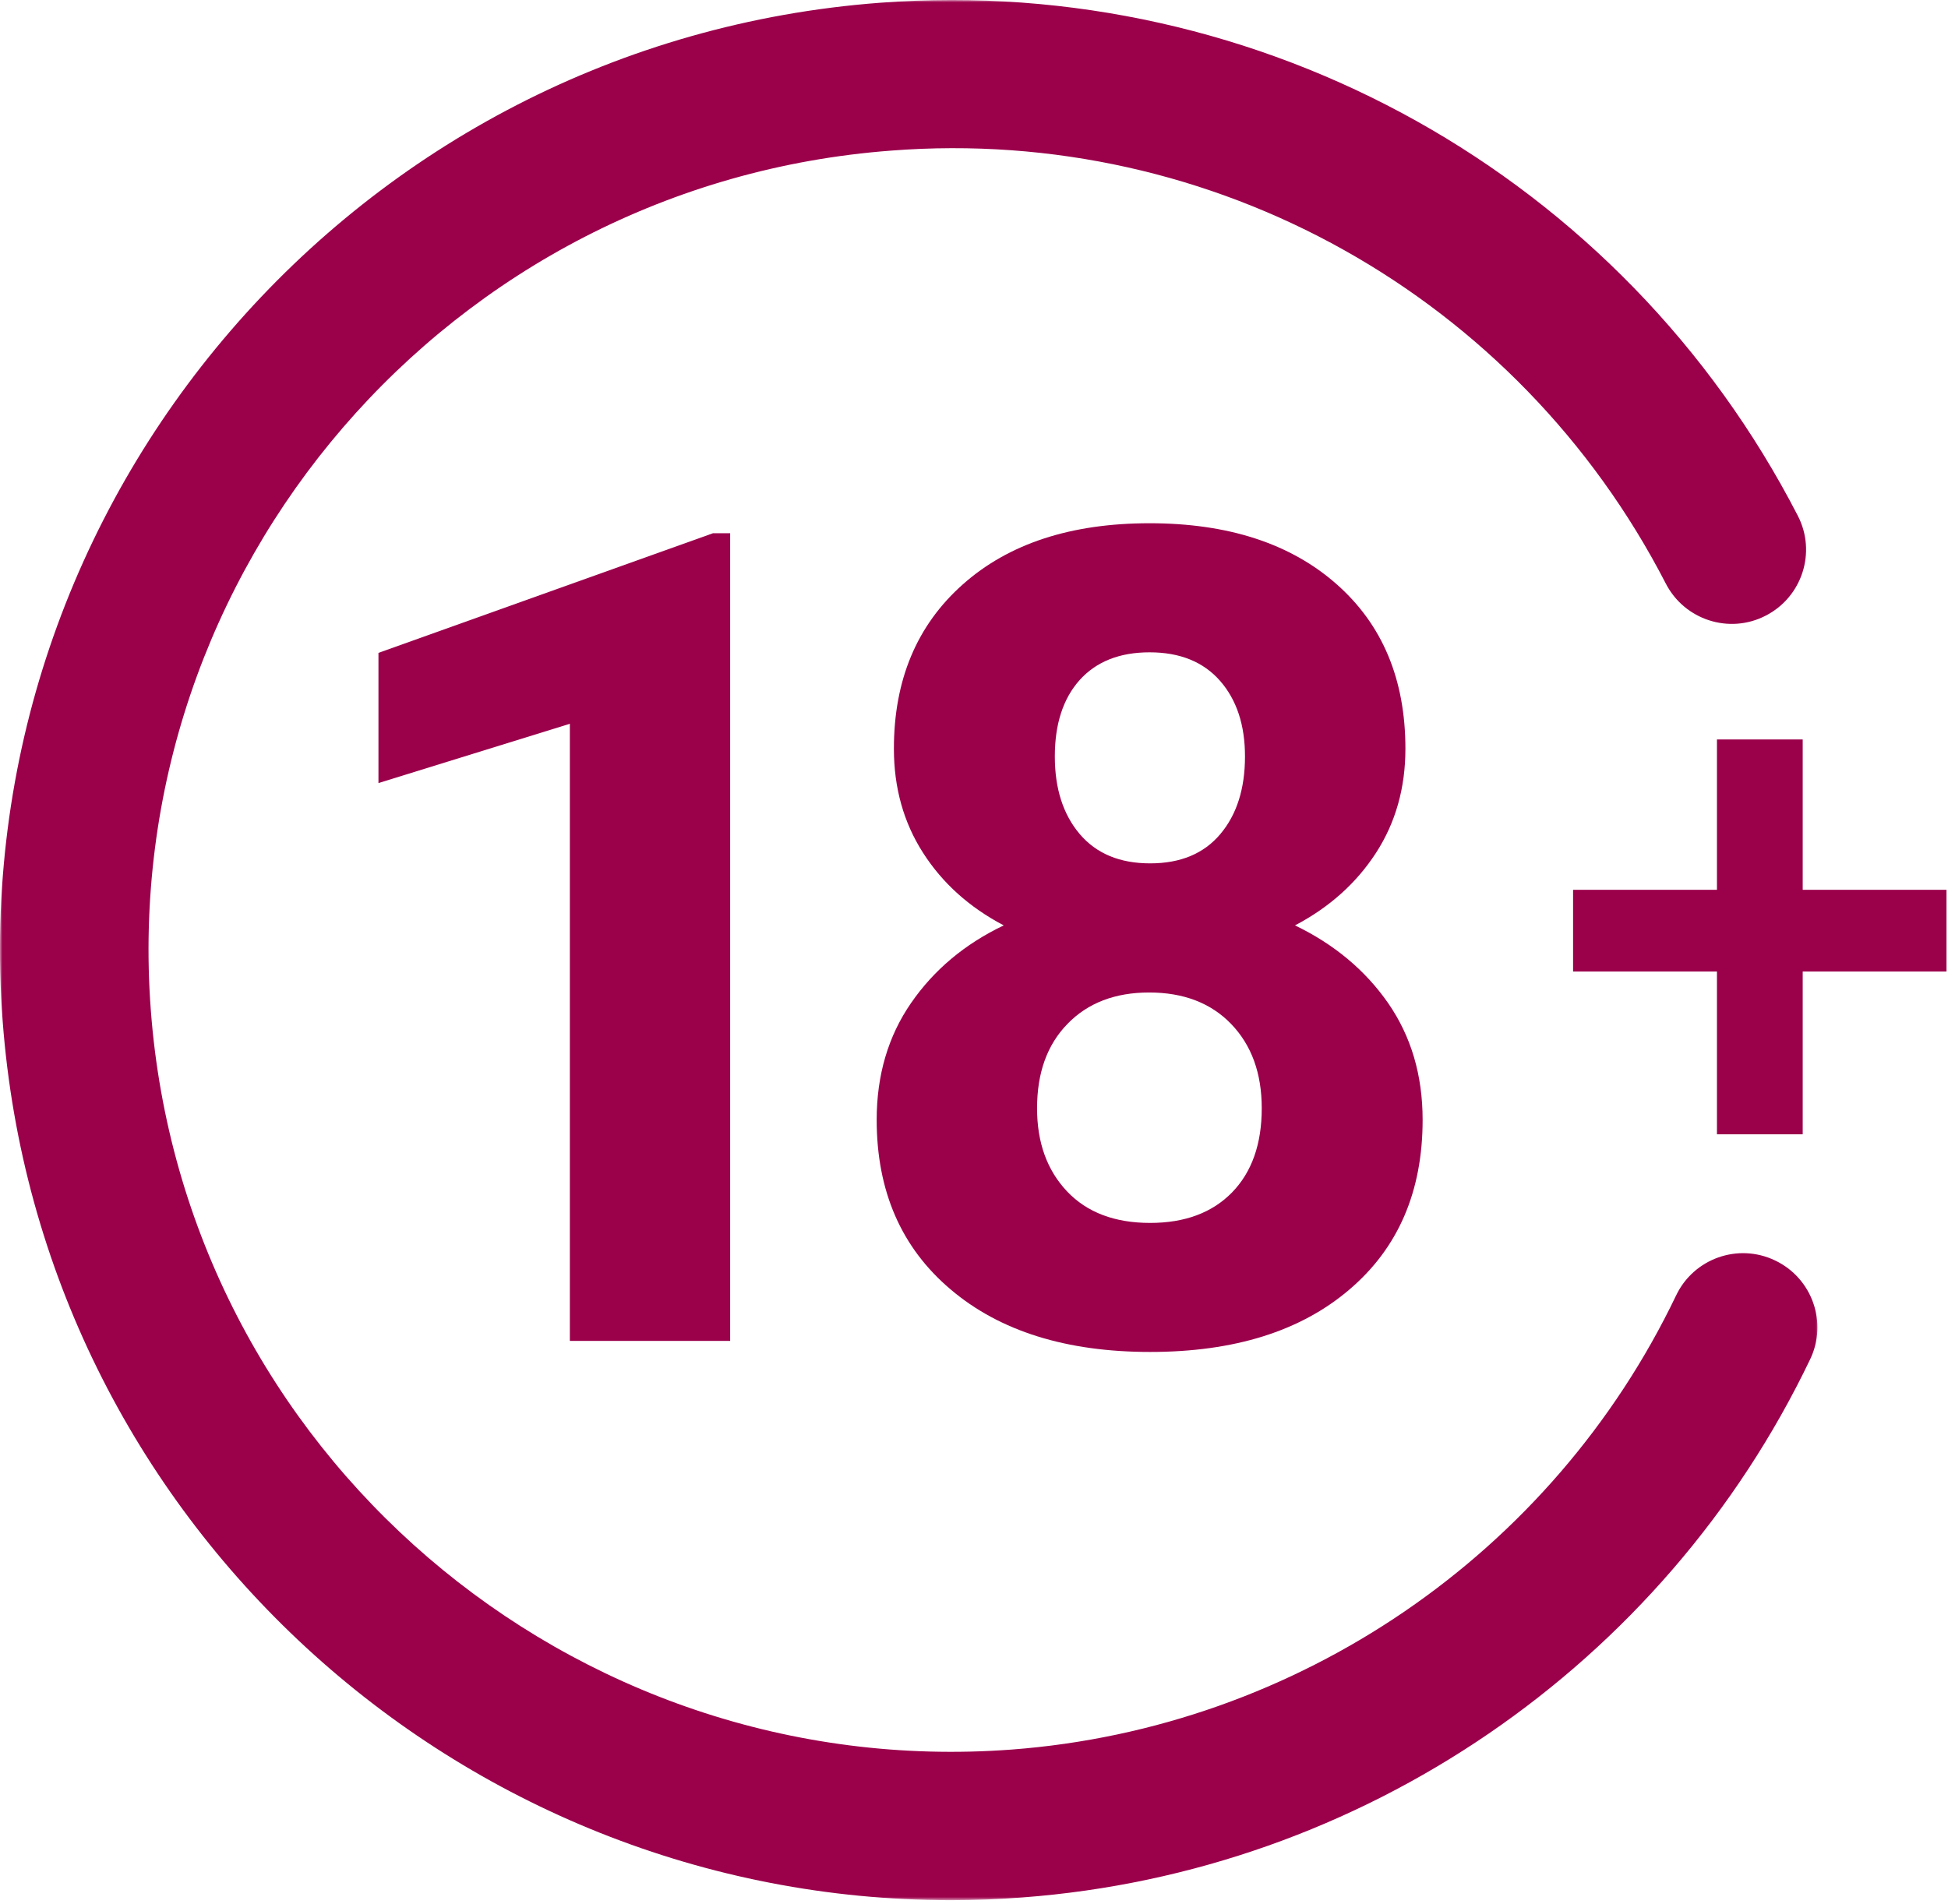 <svg xmlns="http://www.w3.org/2000/svg" width="404" height="395" viewBox="0 0 404 395" fill="none"><path d="M151.43 278.141H118.182V150.136L78.489 162.433V135.428L147.861 110.612H151.43V278.141Z" fill="#9B004B"></path><path d="M291.472 155.306C291.472 163.434 289.44 170.625 285.376 176.91C281.302 183.185 275.711 188.207 268.573 191.955C276.69 195.861 283.144 201.252 287.903 208.095C292.652 214.971 295.041 223.014 295.041 232.29C295.041 247.167 289.967 258.895 279.838 267.508C269.721 276.141 255.96 280.437 238.535 280.437C221.132 280.437 207.329 276.12 197.127 267.444C186.925 258.801 181.818 247.082 181.818 232.29C181.818 223.014 184.198 214.928 188.957 208.043C193.716 201.157 200.117 195.798 208.171 191.955C201.033 188.207 195.453 183.185 191.441 176.91C187.409 170.625 185.388 163.434 185.388 155.306C185.388 141.05 190.146 129.7 199.654 121.246C209.171 112.771 222.09 108.538 238.419 108.538C254.675 108.538 267.594 112.729 277.133 121.12C286.692 129.511 291.472 140.903 291.472 155.306ZM261.677 229.889C261.677 222.593 259.55 216.792 255.339 212.412C251.127 208.043 245.431 205.874 238.325 205.874C231.26 205.874 225.606 208.043 221.405 212.37C217.183 216.687 215.078 222.519 215.078 229.889C215.078 237.017 217.152 242.734 221.29 247.124C225.427 251.494 231.176 253.673 238.535 253.673C245.758 253.673 251.412 251.546 255.518 247.346C259.613 243.145 261.677 237.312 261.677 229.889ZM258.202 156.906C258.202 150.41 256.486 145.177 253.033 141.229C249.58 137.292 244.715 135.312 238.419 135.312C232.208 135.312 227.375 137.228 223.922 141.05C220.489 144.883 218.763 150.178 218.763 156.906C218.763 163.581 220.489 168.951 223.922 173.004C227.375 177.068 232.239 179.09 238.535 179.09C244.831 179.09 249.685 177.068 253.096 173.004C256.507 168.951 258.202 163.581 258.202 156.906Z" fill="#9B004B"></path><mask id="mask0_16_1353" style="mask-type:luminance" maskUnits="userSpaceOnUse" x="324" y="152" width="80" height="85"><path d="M324.489 152.874H404V236.427H324.489V152.874Z" fill="white"></path></mask><g mask="url(#mask0_16_1353)"><path d="M356.084 235.29V201.526H326.246V184.575H356.084V153.379H373.866V184.575H403.704V201.526H373.866V235.29H356.084Z" fill="#9B004B"></path></g><mask id="mask1_16_1353" style="mask-type:luminance" maskUnits="userSpaceOnUse" x="0" y="0" width="378" height="395"><path d="M0 3.05176e-05H377.351V394.154H0V3.05176e-05Z" fill="white"></path></mask><g mask="url(#mask1_16_1353)"><path d="M197.185 394.155C95.048 394.155 8.336 315.181 0.555 211.823C-7.583 103.485 74.055 8.718 182.551 0.569C261.63 -5.38 336.508 36.408 372.863 107.001C376.748 114.54 373.758 123.815 366.209 127.7C358.65 131.617 349.364 128.595 345.479 121.057C314.799 61.487 251.701 26.048 184.856 31.238C93.29 38.103 24.392 118.088 31.277 209.527C38.142 300.988 118.253 369.75 209.788 362.917C269.105 358.453 321.937 322.35 347.616 268.708C351.28 261.043 360.471 257.779 368.146 261.464C375.832 265.128 379.075 274.32 375.411 281.963C344.973 345.534 282.402 388.311 212.093 393.586C207.103 393.976 202.123 394.155 197.185 394.155Z" fill="#9B004B"></path></g></svg>